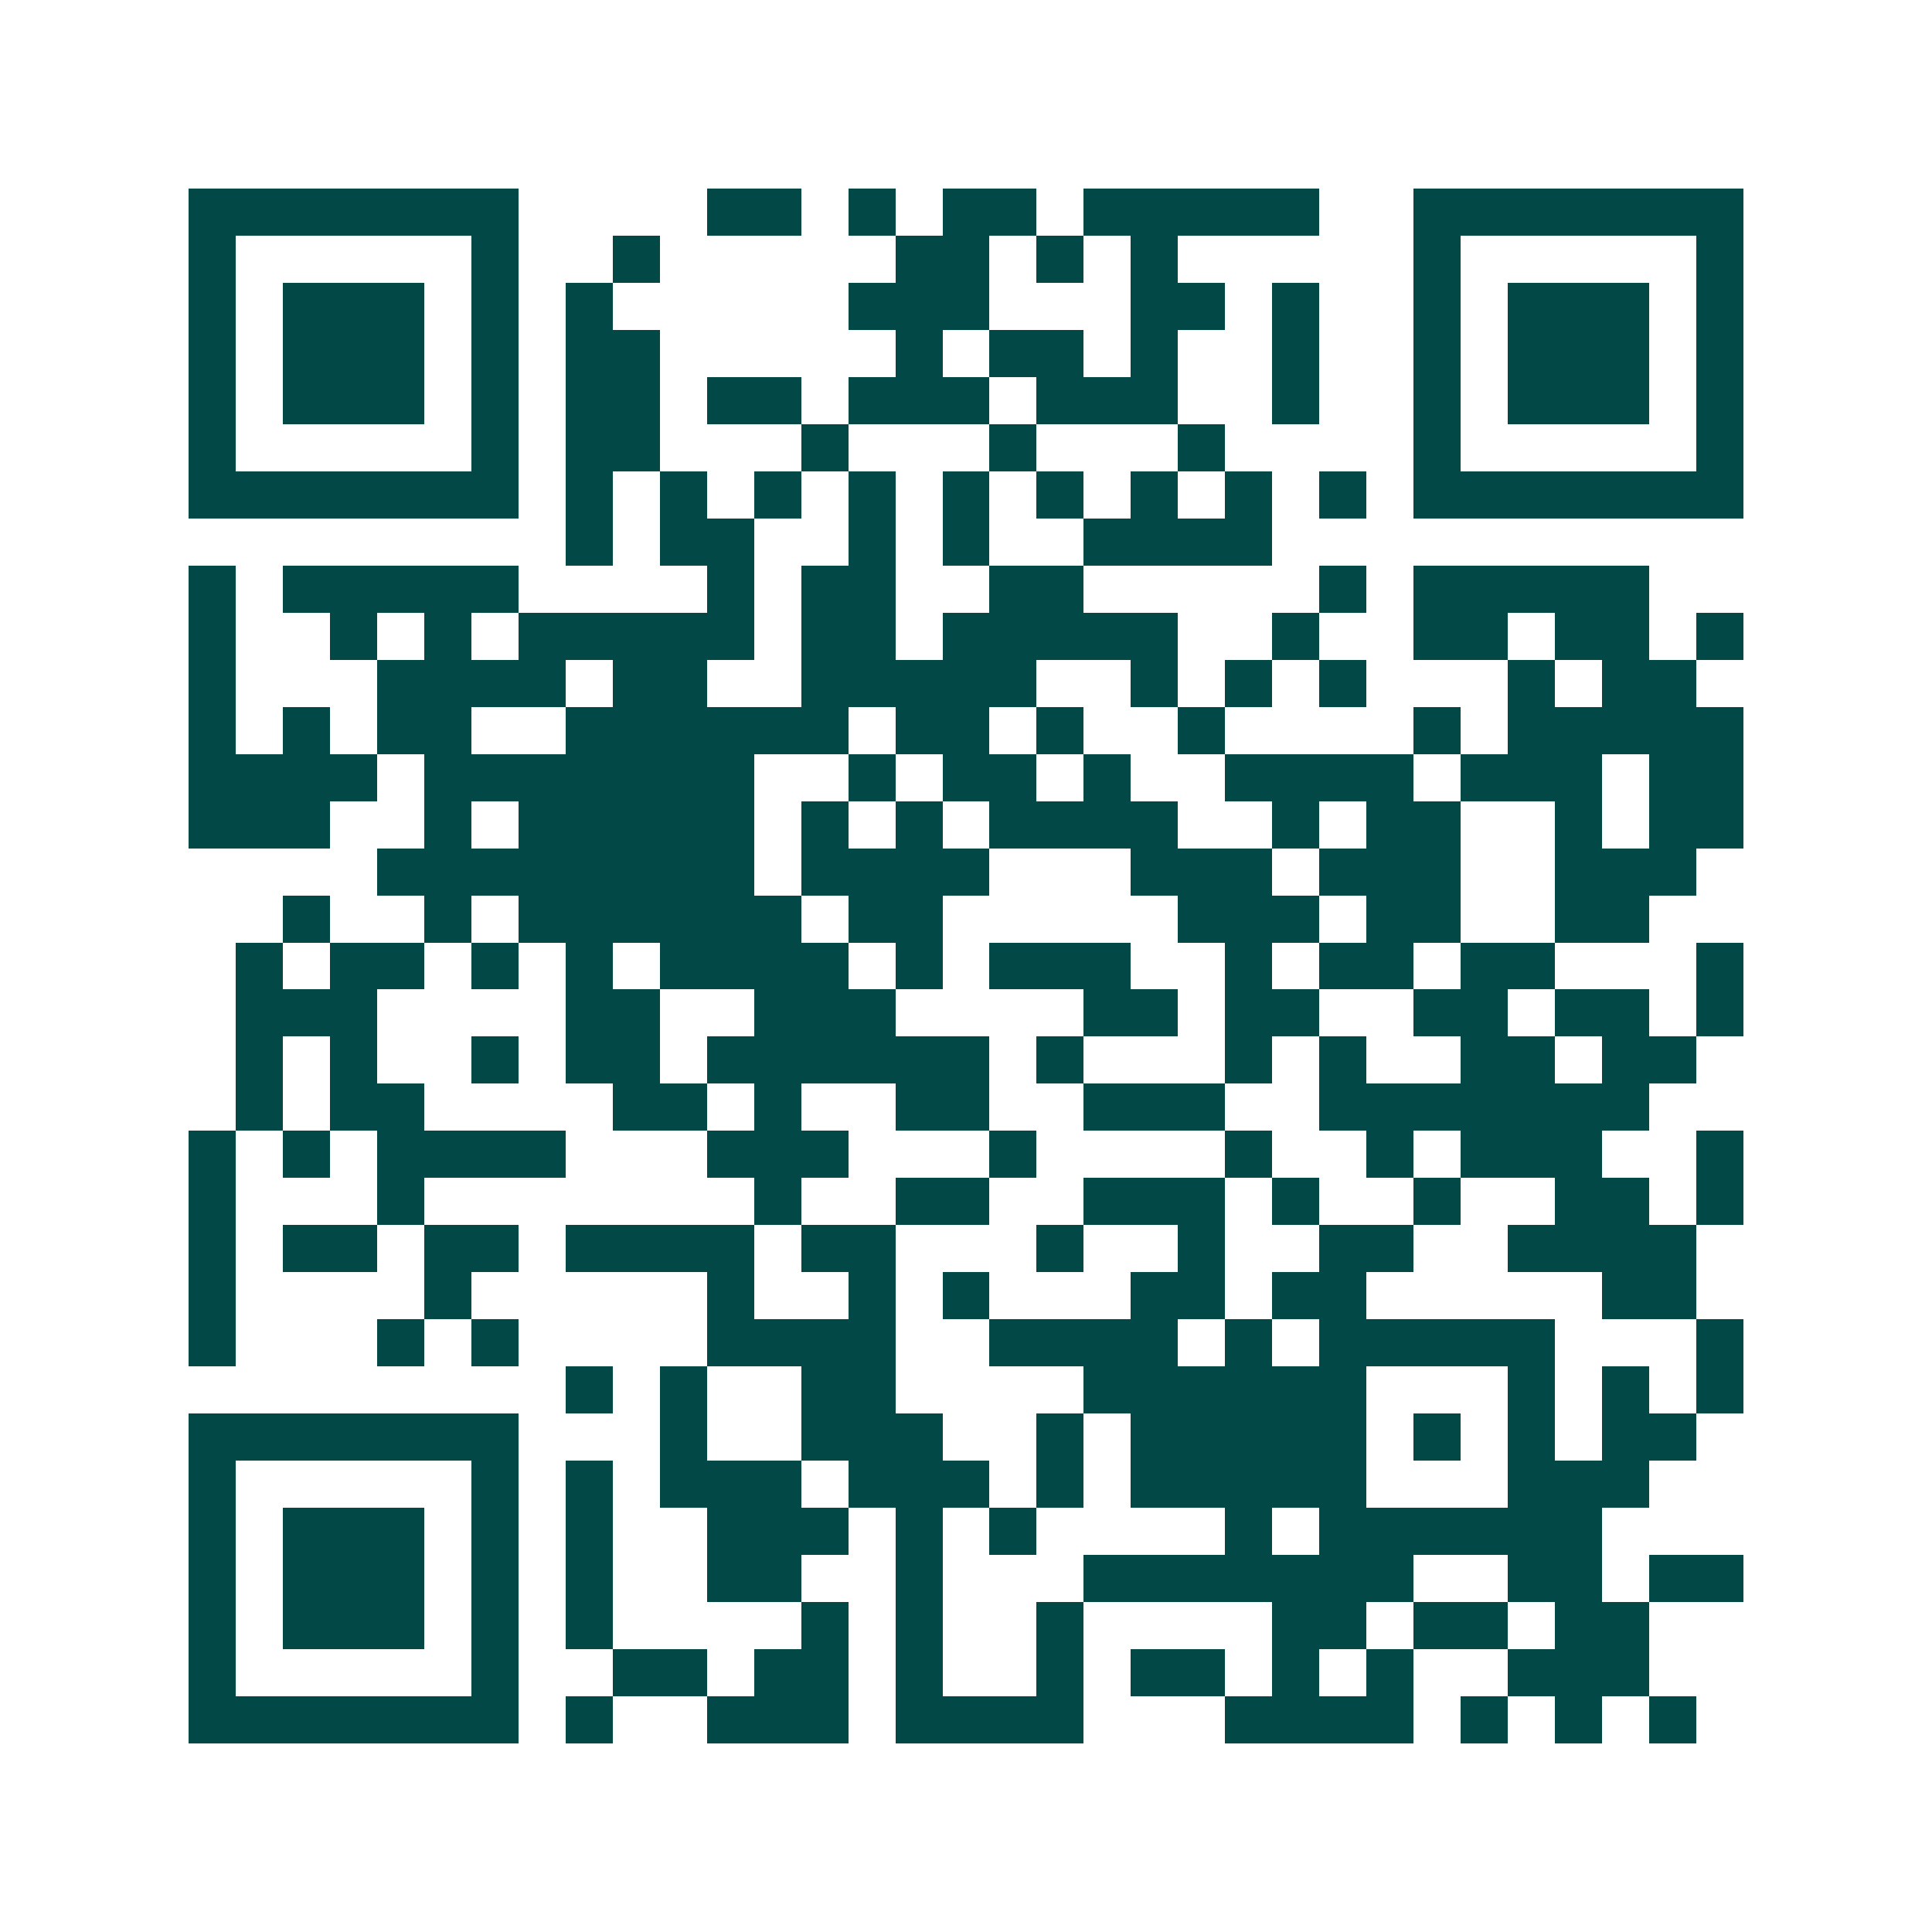 <svg xmlns="http://www.w3.org/2000/svg" width="200" height="200" viewBox="0 0 41 41" shape-rendering="crispEdges"><path fill="#ffffff" d="M0 0h41v41H0z"/><path stroke="#014847" d="M4 4.5h7m4 0h2m1 0h1m1 0h2m1 0h5m2 0h7M4 5.5h1m5 0h1m2 0h1m5 0h2m1 0h1m1 0h1m5 0h1m5 0h1M4 6.5h1m1 0h3m1 0h1m1 0h1m5 0h3m3 0h2m1 0h1m2 0h1m1 0h3m1 0h1M4 7.5h1m1 0h3m1 0h1m1 0h2m5 0h1m1 0h2m1 0h1m2 0h1m2 0h1m1 0h3m1 0h1M4 8.5h1m1 0h3m1 0h1m1 0h2m1 0h2m1 0h3m1 0h3m2 0h1m2 0h1m1 0h3m1 0h1M4 9.5h1m5 0h1m1 0h2m3 0h1m3 0h1m3 0h1m4 0h1m5 0h1M4 10.5h7m1 0h1m1 0h1m1 0h1m1 0h1m1 0h1m1 0h1m1 0h1m1 0h1m1 0h1m1 0h7M12 11.5h1m1 0h2m2 0h1m1 0h1m2 0h4M4 12.5h1m1 0h5m4 0h1m1 0h2m2 0h2m5 0h1m1 0h5M4 13.5h1m2 0h1m1 0h1m1 0h5m1 0h2m1 0h5m2 0h1m2 0h2m1 0h2m1 0h1M4 14.5h1m3 0h4m1 0h2m2 0h5m2 0h1m1 0h1m1 0h1m3 0h1m1 0h2M4 15.5h1m1 0h1m1 0h2m2 0h6m1 0h2m1 0h1m2 0h1m4 0h1m1 0h5M4 16.5h4m1 0h7m2 0h1m1 0h2m1 0h1m2 0h4m1 0h3m1 0h2M4 17.5h3m2 0h1m1 0h5m1 0h1m1 0h1m1 0h4m2 0h1m1 0h2m2 0h1m1 0h2M8 18.5h8m1 0h4m3 0h3m1 0h3m2 0h3M6 19.5h1m2 0h1m1 0h6m1 0h2m5 0h3m1 0h2m2 0h2M5 20.5h1m1 0h2m1 0h1m1 0h1m1 0h4m1 0h1m1 0h3m2 0h1m1 0h2m1 0h2m3 0h1M5 21.5h3m4 0h2m2 0h3m4 0h2m1 0h2m2 0h2m1 0h2m1 0h1M5 22.5h1m1 0h1m2 0h1m1 0h2m1 0h6m1 0h1m3 0h1m1 0h1m2 0h2m1 0h2M5 23.5h1m1 0h2m4 0h2m1 0h1m2 0h2m2 0h3m2 0h7M4 24.5h1m1 0h1m1 0h4m3 0h3m3 0h1m4 0h1m2 0h1m1 0h3m2 0h1M4 25.5h1m3 0h1m7 0h1m2 0h2m2 0h3m1 0h1m2 0h1m2 0h2m1 0h1M4 26.5h1m1 0h2m1 0h2m1 0h4m1 0h2m3 0h1m2 0h1m2 0h2m2 0h4M4 27.5h1m4 0h1m5 0h1m2 0h1m1 0h1m3 0h2m1 0h2m5 0h2M4 28.5h1m3 0h1m1 0h1m4 0h4m2 0h4m1 0h1m1 0h5m3 0h1M12 29.5h1m1 0h1m2 0h2m4 0h6m3 0h1m1 0h1m1 0h1M4 30.5h7m3 0h1m2 0h3m2 0h1m1 0h5m1 0h1m1 0h1m1 0h2M4 31.5h1m5 0h1m1 0h1m1 0h3m1 0h3m1 0h1m1 0h5m3 0h3M4 32.5h1m1 0h3m1 0h1m1 0h1m2 0h3m1 0h1m1 0h1m4 0h1m1 0h6M4 33.5h1m1 0h3m1 0h1m1 0h1m2 0h2m2 0h1m3 0h7m2 0h2m1 0h2M4 34.5h1m1 0h3m1 0h1m1 0h1m4 0h1m1 0h1m2 0h1m4 0h2m1 0h2m1 0h2M4 35.5h1m5 0h1m2 0h2m1 0h2m1 0h1m2 0h1m1 0h2m1 0h1m1 0h1m2 0h3M4 36.5h7m1 0h1m2 0h3m1 0h4m3 0h4m1 0h1m1 0h1m1 0h1"/></svg>
